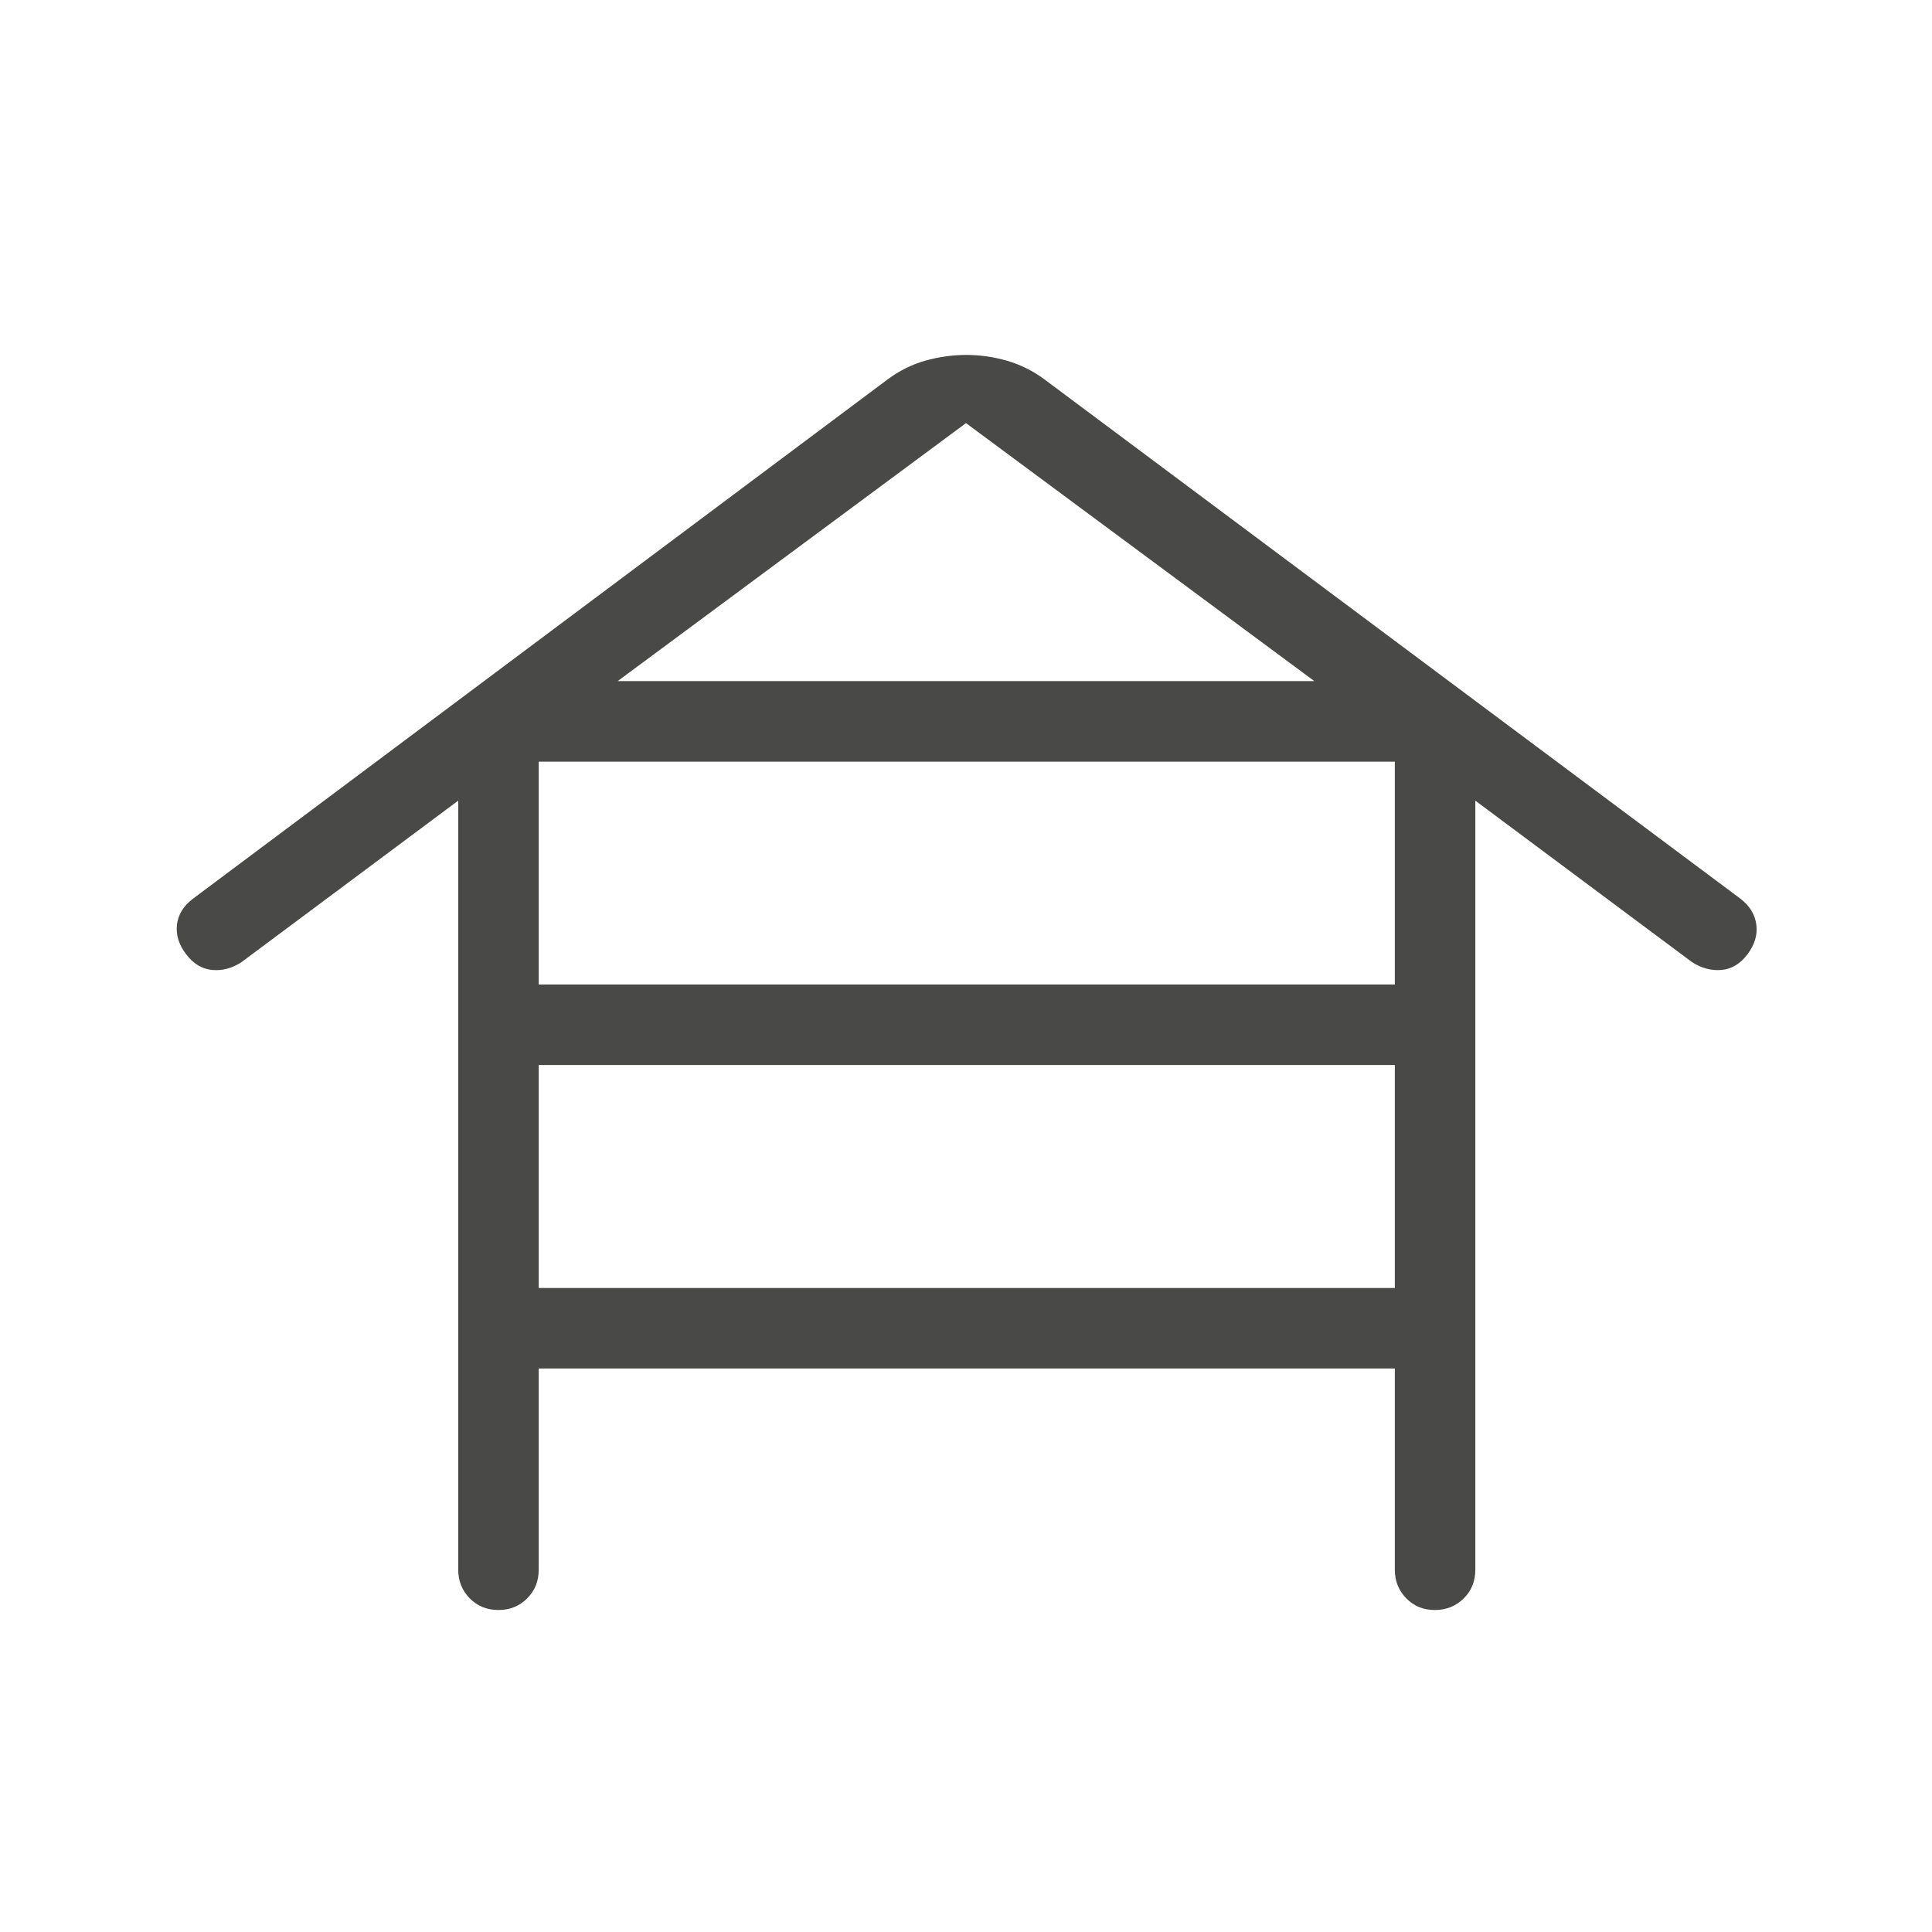 <svg width="24" height="24" viewBox="0 0 24 24" fill="none" xmlns="http://www.w3.org/2000/svg">
<path d="M6.692 17V19.5C6.692 19.642 6.644 19.761 6.548 19.856C6.453 19.952 6.334 20 6.192 20C6.05 20 5.931 19.952 5.836 19.856C5.741 19.76 5.693 19.642 5.692 19.5V9.946L3 11.952C2.882 12.029 2.76 12.061 2.635 12.049C2.509 12.037 2.401 11.972 2.312 11.854C2.222 11.736 2.184 11.614 2.198 11.489C2.212 11.363 2.278 11.255 2.396 11.165L11.025 4.714C11.17 4.606 11.325 4.529 11.492 4.481C11.659 4.434 11.828 4.41 12 4.409C12.172 4.409 12.342 4.433 12.509 4.481C12.677 4.53 12.832 4.607 12.975 4.713L21.623 11.166C21.737 11.255 21.802 11.363 21.818 11.488C21.834 11.614 21.797 11.736 21.708 11.854C21.619 11.973 21.511 12.038 21.385 12.049C21.259 12.06 21.137 12.028 21.019 11.952L18.327 9.946V19.5C18.327 19.642 18.279 19.761 18.183 19.856C18.087 19.951 17.968 20 17.826 20C17.684 20.001 17.566 19.953 17.47 19.856C17.375 19.759 17.327 19.641 17.327 19.5V17H6.692ZM6.692 12.23H17.327V9.462H6.692V12.23ZM6.692 16H17.327V13.23H6.692V16ZM7.673 8.461H16.327L12 5.256L7.673 8.461Z" fill="#494947"/>
</svg>
